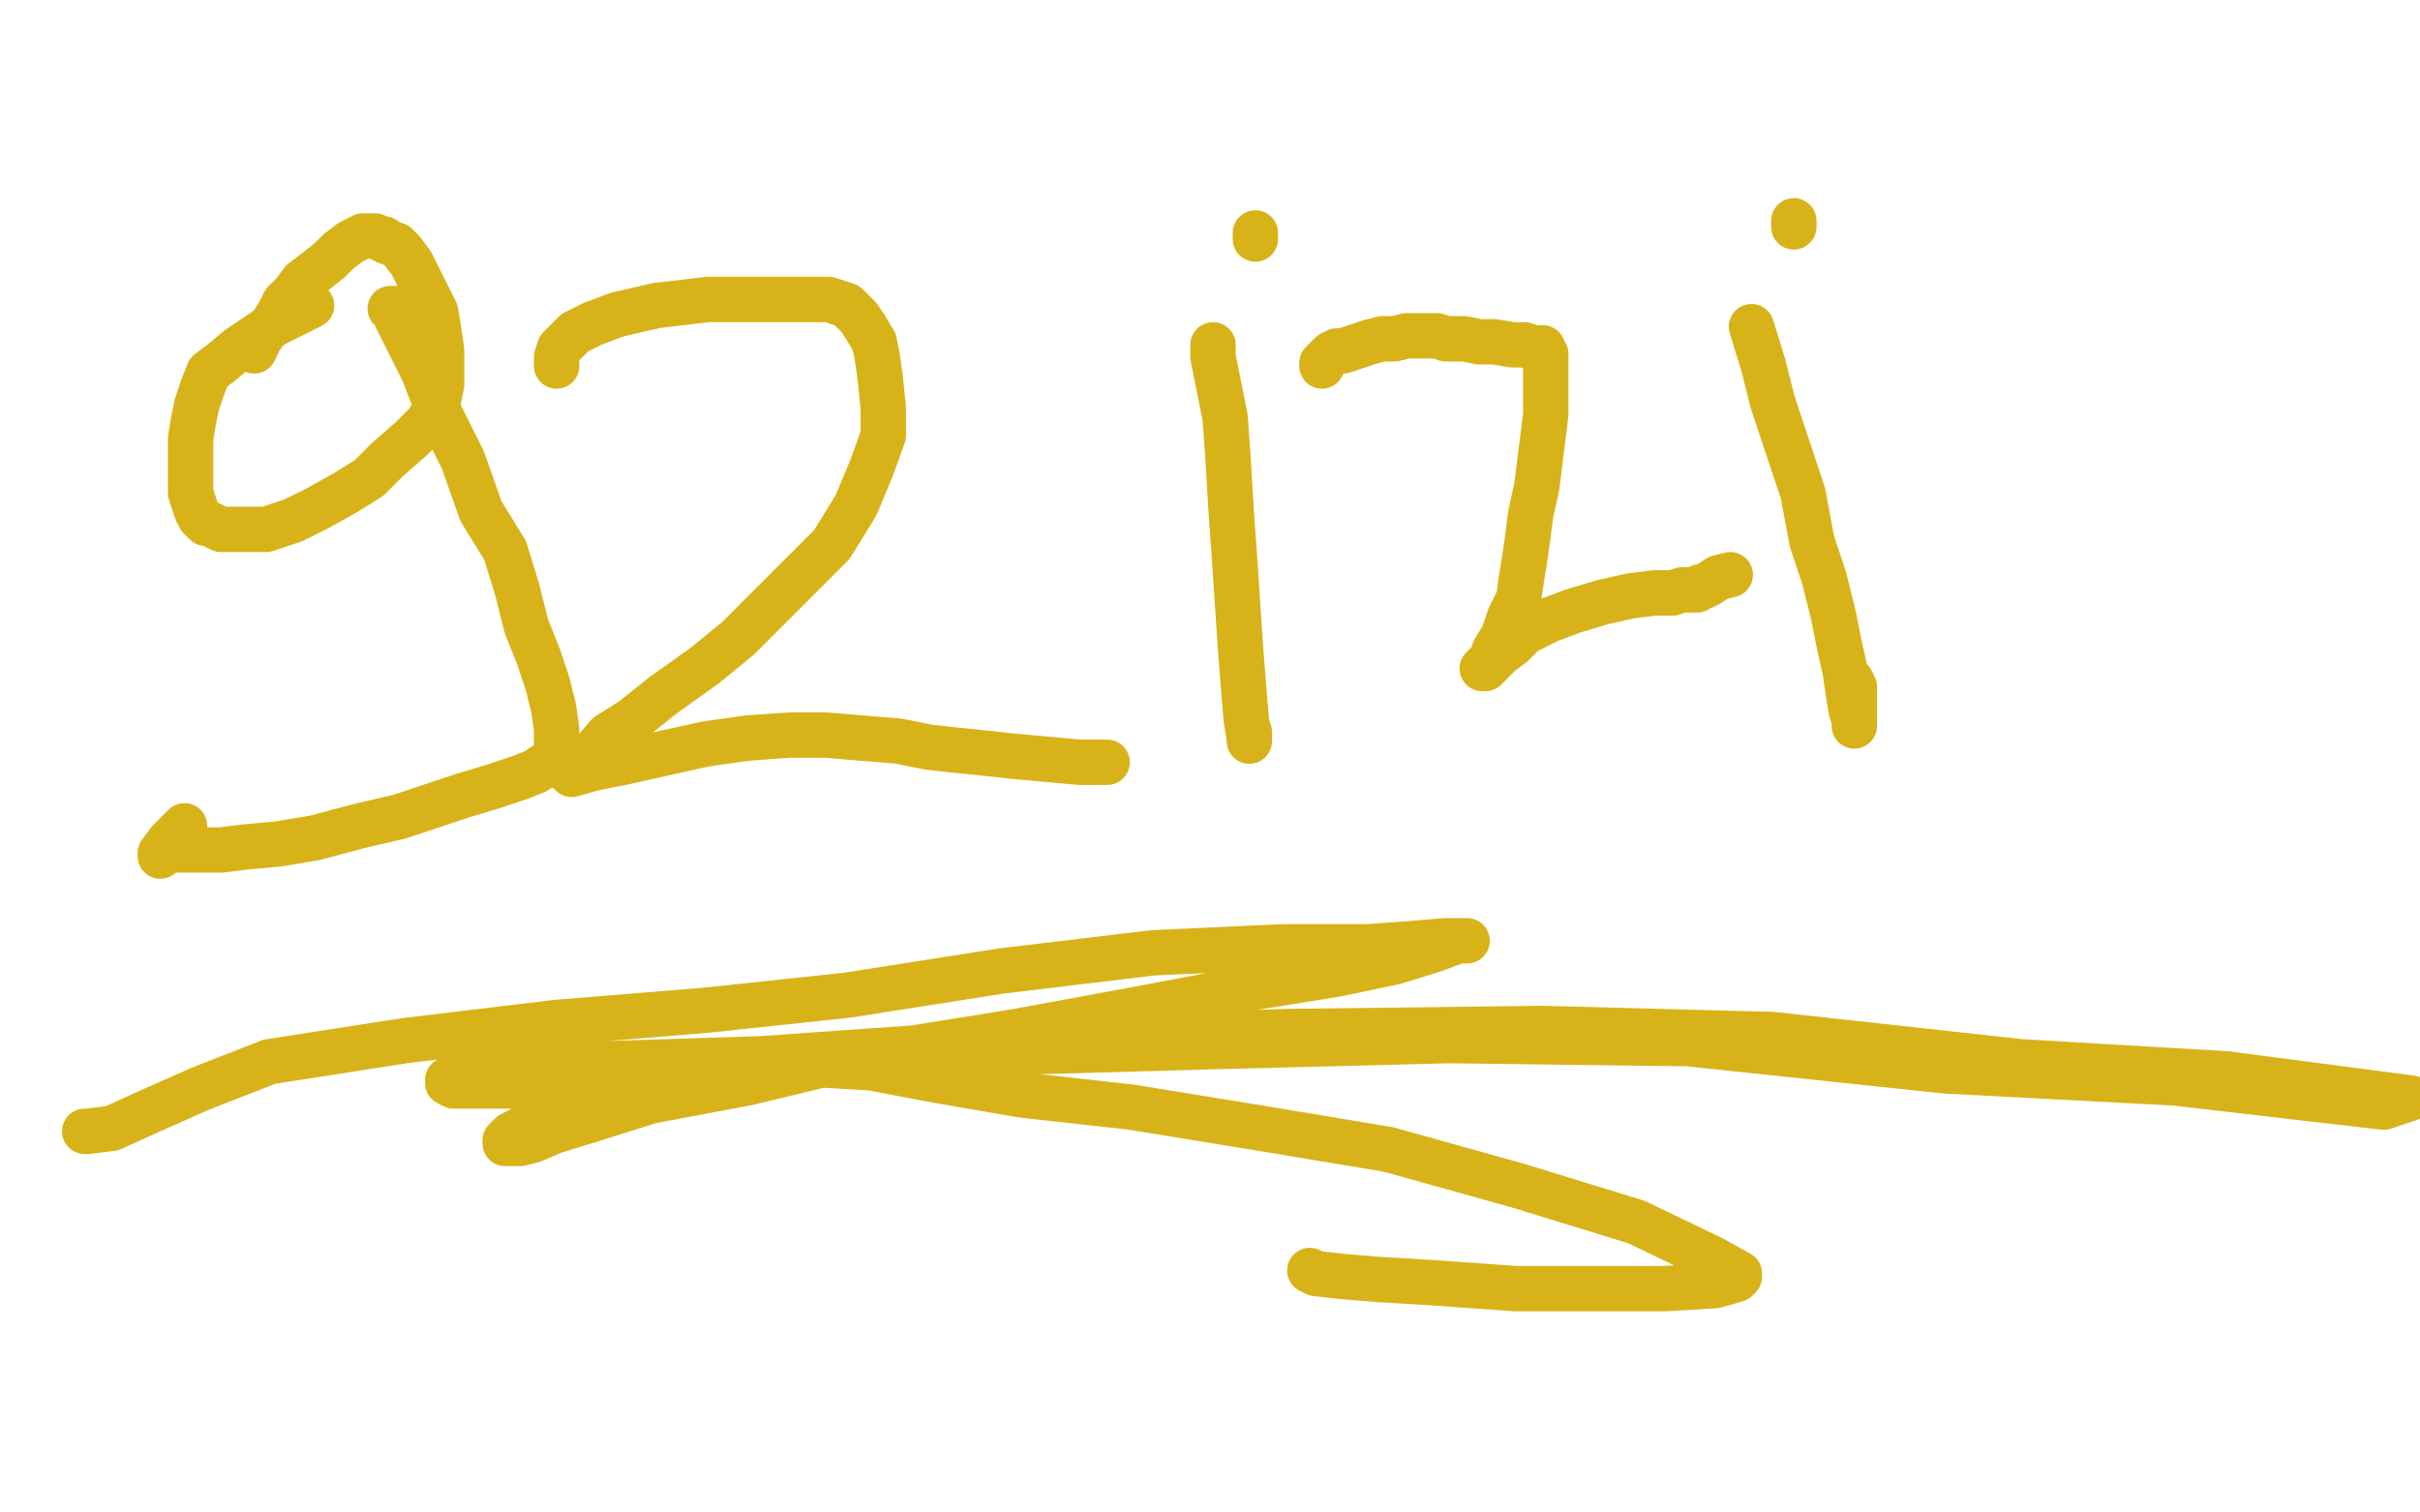 <?xml version="1.0" standalone="no"?>
<!DOCTYPE svg PUBLIC "-//W3C//DTD SVG 1.1//EN"
"http://www.w3.org/Graphics/SVG/1.1/DTD/svg11.dtd">

<svg width="800" height="500" version="1.1" xmlns="http://www.w3.org/2000/svg" xmlns:xlink="http://www.w3.org/1999/xlink" style="stroke-antialiasing: false"><desc>This SVG has been created on https://colorillo.com/</desc><rect x='0' y='0' width='800' height='500' style='fill: rgb(255,255,255); stroke-width:0' /><polyline points="236,190 250,185 250,185 260,182 260,182 265,181 265,181 266,180 266,180 267,180 267,180 267,179 267,179 262,179 262,179 247,179 247,179 217,179 217,179 181,177 181,177 139,171 139,171 112,171 112,171 95,171 86,171 83,171 95,154 117,136 149,121 182,106 213,93 237,80 263,69 279,64 289,62 291,61 292,60 291,60 283,62 263,70 227,83 195,93 157,100 131,105 118,108 109,111 108,112 109,112 116,110 125,108 137,108 154,107 171,106 188,106 198,105 208,103 213,103 214,103 214,104 211,107 199,113 182,117 157,118 135,118 123,118 120,117 122,114 131,110 143,106 159,101 181,93 203,84 229,75 245,70 259,65 268,62 271,61 272,61 264,61 237,65 192,73 140,77 91,77 61,77 51,77 49,77 56,76 70,72 93,68 130,61 170,54 215,47 252,41 285,40 307,40 318,40 321,40 322,40 311,43 268,51 218,57 168,64 113,72 71,78 57,81 55,83 59,88 75,96 114,111 156,118 200,122 255,126 311,131 373,135 434,139 485,141 521,143 539,146 542,146 543,147 541,148 518,160 462,172 386,180 296,180 202,180 110,175 36,168 21,177 66,183 116,191 181,193 249,192 307,186 365,180 415,172 452,165 470,162 473,162 463,164 428,172 361,184 279,195 195,202 106,202 35,204 40,229 103,235 171,237 242,232 310,230 378,223 430,222 466,222 479,226 480,226 480,227 470,228 430,233 348,235 257,235 153,230 64,233 19,250 70,242 125,237 182,239 240,243 281,247 306,253 315,257 318,261 316,264 300,273 257,285 190,295 109,297 20,296 15,288 94,286 191,281 284,275 366,262 436,245 497,237 531,230 540,227 540,226 535,224 506,220 443,214 367,212 275,210 175,205 86,206 8,221 8,235 37,230 71,225 99,223 129,223 153,227 166,229 173,232 174,233 174,235 168,241 145,254 107,263 52,269 41,286 96,287 152,287 210,282 255,275 287,270 305,266 313,265 316,265 312,269 293,283 253,304 193,322 125,330 54,329 16,299 63,297 104,293 146,288 169,287 181,285 184,285 182,288 166,303 131,325 87,342 34,354 2,263 24,250 37,243 45,239 49,239 47,244 40,255 29,267 9,282 11,308 26,306 42,302 53,301 61,300 63,300 64,300 62,304 51,314 38,325 17,337 12,348 28,337 40,328 49,319 55,312 59,307 62,303 63,302 64,301 64,303 64,308 64,314 61,321 58,328 52,335 46,342 36,348 27,352 21,356 21,357 20,357 21,357 24,357 28,356 34,355 39,355 44,356 49,357 55,358 59,358 66,358 72,356 78,353 84,350 88,347 92,345 94,343 96,340 97,340 97,339 97,341 92,348 86,358 76,367 65,375 55,381 47,386 44,389 43,390 46,386 55,376 69,363 86,351 106,332 121,316 137,297 149,282 159,272 165,263 169,261 169,260 170,260 163,269 148,288 136,305 122,320 112,330 102,341 94,347 91,351 90,352 92,349 99,340 107,331 116,323 122,313 130,301 137,292 142,283 146,276 150,270 153,267 153,266 151,270 144,279 138,289 132,299 126,308 122,314 119,317 118,319 121,319 124,317 127,316 129,315 130,314 131,314 130,318 123,325 117,334 108,343 99,354 88,364 80,377 75,387 72,397 72,405 72,409 72,411 73,412 75,412 77,412 80,410 84,408 87,404 91,398 95,392 99,386 102,379 106,372 109,366 113,357 117,349 122,342 128,338 131,337 132,337 133,343 133,362 129,385 120,408 111,428 105,447 104,462 103,473 103,481 105,484 106,486 106,487 107,487 109,483 113,473 117,460 119,445 120,430 122,417 123,407 124,399 125,392 127,387 129,383 130,382 131,381 131,380 129,384 126,397 122,409 119,421 118,434 116,448 116,458 116,466 116,469 116,470 120,461 123,451 126,438 130,421 135,392 136,369 136,350 136,335 136,324 136,315 136,313 137,313 138,318 140,337 145,366 150,395 151,409 152,421 152,432 153,441 154,447 155,450 155,451 155,452 156,446 157,436 158,424 159,411 161,391 162,373 163,361 166,353 169,348 172,346 175,343 177,343 177,342 178,341 177,352 171,381 162,404 156,426 152,442 152,455 152,464 153,469 154,469 157,464 164,448 170,423 176,394 181,368 183,350 187,339 190,330 193,325 196,320 198,318 199,317 200,317 199,321 189,353 178,386 171,411 165,430 162,441 161,446 161,448 163,442 167,429 173,415 178,401 183,389 186,379 190,368 193,358 198,350 201,344 204,336 208,330 212,324 215,318 217,314 219,313 219,315 214,337 206,367 195,405 183,435 173,465 167,487 172,492 176,481 181,466 185,447 187,425 188,402 189,385 191,375 193,370 195,367 195,366 196,366 196,367 191,378 184,390 177,403 171,416 167,425 165,435 165,438 165,439 168,438 174,429 181,420 190,409 198,399 205,387 211,370 218,352 222,341 225,334 228,328 229,327 229,326" style="fill: none; stroke: #ffffff; stroke-width: 30; stroke-linejoin: round; stroke-linecap: round; stroke-antialiasing: false; stroke-antialias: 0; opacity: 1.0"/>
<polyline points="226,337 216,368 216,368 206,395 206,395 197,423 197,423 187,451 187,451 180,470 180,470 176,483 176,483 175,487 175,487 175,488 175,488 176,486 176,486 178,479 178,479 182,470 185,464 188,457 191,451 194,445 196,441 199,435 202,430 204,427 206,423 208,420 209,417 211,411 211,408 212,407 212,406 209,411 203,420 197,428 194,435 191,440 191,442 190,443 190,441 193,420 197,401 204,372 208,348 213,319 216,293 218,278 222,262 225,252 226,247 227,244 227,242 227,241 223,243 206,256 178,277 148,300 120,321 97,342 76,363 64,374 55,380 53,382 53,381 63,368 80,348 99,327 119,310 136,298 150,286 164,277 175,271 185,265 188,262 189,262 175,265 141,272 101,277 78,282 61,287 52,290 50,291 58,290 79,286 116,283 165,279 214,277 258,275 302,273 341,270 371,268 388,267 398,267 399,267 397,268 367,275 320,282 276,284 229,286 189,286 171,287 166,288 165,288 165,289 170,289 187,284 217,276 250,267 282,261 316,252 354,243 387,233 415,219 426,215 432,212 433,211 431,211 415,217 380,228 324,236 267,239 209,248 156,253 120,255 106,255 104,255 105,255 116,251 141,244 187,232 246,218 309,210 365,200 419,186 461,180 498,175 518,174 526,173 527,172 525,172 496,176 441,182 369,193 293,199 223,199 173,201 150,204 142,205 143,204 151,198 166,190 191,179 223,165 254,150 282,138 312,132 334,130 349,130 357,130 359,131 353,134 332,138 290,143 239,151 182,157 133,159 97,161 77,162 73,162 74,162 87,159 116,154 150,149 192,144 238,134 281,132 331,137 372,148 403,153 421,154 429,154 431,154 431,155 412,157 366,156 300,152 229,157 153,166 89,174 46,183 34,188 32,189 34,191 46,192 60,192 87,187 132,182 180,172 217,165 254,158 287,158 312,159 329,160 340,161 344,162 345,162 340,165 317,172 279,181 231,190 189,196 161,197 153,198 163,191 185,177 213,164 249,149 286,142 323,137 355,130 374,125 389,119 396,116 397,115 389,116 360,120 307,115 244,109 184,103 134,101 112,100 108,100 109,100 121,98 149,96 190,95 244,95 299,96 350,96 397,95 438,93 463,91 475,90 479,90 472,96 446,104 390,112 323,112 246,105 178,98 123,96 93,96 84,96 83,96 91,94 115,89 158,79 213,71 271,65 321,60 363,52 400,45 421,42 430,41 432,41 430,41 418,46 378,55 328,59 257,54 172,36 81,25 15,17" style="fill: none; stroke: #ffffff; stroke-width: 30; stroke-linejoin: round; stroke-linecap: round; stroke-antialiasing: false; stroke-antialias: 0; opacity: 1.0"/>
<polyline points="255,59 259,57 259,57 266,56 266,56 278,56 290,56 308,60 329,65 348,71 373,77 389,81 401,84 412,87 420,89 423,90 425,91 426,91 422,91 406,91 372,86 318,72 264,58" style="fill: none; stroke: #ffffff; stroke-width: 30; stroke-linejoin: round; stroke-linecap: round; stroke-antialiasing: false; stroke-antialias: 0; opacity: 1.0"/>
<polyline points="154,44 139,41 139,41 131,39 131,39 128,38 128,38 127,38 127,38 130,38 140,42 154,46 178,51 207,57 237,65 266,70 289,75 308,79 320,80 325,80 327,80 328,80 322,77 294,67 254,56 206,44 158,38 122,33 97,27 88,24 85,23 84,23 92,21 114,16 132,12 148,8 158,6 163,5 164,5 162,6 156,10 153,14 149,17 148,18 148,19 148,21 153,24 164,29 179,32 206,39 238,45 269,49 297,50 319,51 333,54 341,55 343,55 336,55 311,52 274,45 230,30 189,15 158,5 564,154 571,148 580,141 590,132 600,125 609,116 618,110 626,106 632,103 635,103 636,103 636,102 634,103 623,108 602,113 563,118 508,122 450,126 400,134 358,139 327,144 313,145 312,146 313,146 324,146 343,142 374,137 411,130 450,128 494,127 534,127 562,127 582,129 594,130 600,133 601,134 601,135 599,138 592,143 580,148 561,150 533,152 508,151 489,147 481,143 480,140 482,134 491,124 509,109 535,96 569,80 607,67 650,56 691,45 729,34 760,29 777,29 789,31 795,37 797,40 797,44 788,53 769,65 733,80 677,92 616,100 559,102 507,104 479,107 470,109 476,109 493,109 524,104 563,100 608,95 645,88 679,81 708,76 723,75 732,74 738,73 737,73 727,78 705,83 668,90 626,95 584,101 554,103 539,102 534,101 533,101 533,100 534,94 540,83 550,74 567,63 590,53 614,40 634,31 647,28 657,27 663,28 663,31 659,38 642,50 610,68 568,85 525,96 480,104 441,109 422,115 413,118 412,118 416,118 433,116 464,112 508,111 563,107 621,101 670,97 715,93 751,90 775,90 790,90 797,91 798,93 796,97 779,108 743,120 692,132 634,142 567,157 499,176 443,190 406,197 392,198 390,198 394,197 407,187 428,175 462,159 503,146 547,131 583,118 613,108 628,107 637,107 640,107 640,109 637,114 625,125 599,140 555,159 500,182 429,205 370,221 324,231 303,235 301,235 303,235 317,232 344,227 388,211 445,193 510,172 566,160 622,148 664,142 696,136 709,133 712,133 713,133 704,146 681,166 647,186 601,214 547,247 494,275 452,295 427,306 414,310 412,311 416,310 424,304 438,294 459,280 489,261 524,241 554,220 580,207 599,200 612,195 620,192 624,192 625,192 624,196 615,209 591,233 555,261 501,299 442,335 388,368 343,393 320,411 316,420 318,423 327,424 339,424 355,419 379,407 410,391 450,368 498,342 546,316 580,286 607,255 622,235 629,225 632,222 630,227 623,237 604,257 569,293 528,331 471,367 425,395 397,408 385,412 381,412 381,411 385,406 390,396 400,381 419,361 446,344 480,328 514,312 551,291 585,275 612,269 636,263 652,259 660,259 662,260 662,261 657,267 646,281 621,301 583,326 524,357 456,385 388,408 343,434 316,449 309,454 313,454 324,452 342,445 373,433 425,409 486,382 542,351 587,325 623,301 652,286 673,274 684,269 690,266 687,272 677,282 662,292 635,307 601,327 558,354 518,375 484,389 467,396 464,399 471,397 488,386 512,372 543,345 580,314 609,285 637,256 663,232 685,209 703,191 712,181 715,177 714,179 699,198 672,227 644,249 607,282 568,317 521,356 480,392 449,415 443,421 444,424 451,427 463,430 479,430 510,427 550,420 593,409 632,392 665,380 696,370 721,359 737,349 746,345 749,344 748,346 741,351 722,363 683,376 633,386 577,396 522,400 478,402 456,401 451,399 454,397 464,387 482,367 511,342 549,315 589,290 629,265 669,243 696,224 710,215 717,213 720,213 721,214 721,219 717,229 710,240 696,252 672,266 651,276 631,285 619,291 615,292 615,293 616,293 624,293 637,292 655,287 677,281 706,275 736,265 757,254 770,247 776,241 777,239 777,238 774,238 764,242 742,251 705,258 662,265 620,274 589,288 559,306 545,316 539,322 539,325 541,328 551,332 566,334 592,332 627,321 666,306 707,293 755,284 794,280 795,302 760,322 718,345 670,371 617,395 574,410 549,416 540,417 539,417 543,413 552,404 571,392 598,375 624,360 647,349 667,342 678,339 682,338 683,338 683,337 681,338 668,347 640,366 600,389 548,411 497,425 454,436 434,443 429,445 430,445 438,442 457,435 486,426 522,412 567,390 612,369 656,354 695,337 723,326 744,313 757,306 763,303 764,303 764,302 762,303 748,314 721,333 688,347 641,365 593,387 546,408 507,425 490,432 485,434 487,434 496,433 513,424 539,410 571,390 603,370 635,355 657,339 667,329 672,320 673,318 673,317 671,317 662,322 645,333 615,343 583,350 551,356 521,366 504,371 496,374 498,374 509,371 527,364 559,357 604,350 660,340 712,322 759,300 790,285 797,299 771,321 731,346 684,366 642,383 611,399 593,407 588,410 590,410 600,403 619,391 648,376 682,361 717,341 746,322 764,308 771,298 775,289 775,286 772,284 766,283 756,283 743,283 730,285 717,286 708,286 701,283 695,279 692,275 691,265 691,253 695,238 705,217 723,194 739,177 754,165 764,156 770,150 773,147 774,146 772,148 763,158 745,173 710,200 662,226 609,252 556,274 520,293 495,299 487,302 486,302 488,301 505,294 532,275 566,257 606,238 642,222 673,208 691,200 702,196 708,195 708,194 702,195 686,203 653,212 603,217 549,219 491,225 437,227 396,227 373,227 366,225 366,224 368,220 384,214 415,209 473,205 537,195 601,183 655,181 691,181 713,183 723,185 726,186 726,187 725,189 715,196 696,202 658,209 612,213 560,215 513,221 479,222 470,222 469,220 471,216 485,202 515,178 556,147 611,107 669,76 721,43 766,20 797,4 782,27 754,50 726,69 700,84 681,95 673,102 670,105 670,106 674,106 681,104 690,98 698,95 707,92 714,91 718,90 720,90 721,90 721,92 717,100 707,110 691,121 659,143 624,163 585,184 554,205 533,219 524,227 523,229 523,230 526,230 533,226 543,217 557,203 580,185 607,169 634,150 659,132 673,120 683,112 688,108 690,106 691,106 691,105 691,111 684,123 672,134 645,153 605,174 553,192 500,218 445,243 386,255 348,257 333,258 332,258 336,258 348,256 366,250 392,237 426,219 456,199 495,183 529,168 559,157 579,150 589,146 592,146 591,151 577,165 544,188 490,230 412,273 314,314" style="fill: none; stroke: #ffffff; stroke-width: 30; stroke-linejoin: round; stroke-linecap: round; stroke-antialiasing: false; stroke-antialias: 0; opacity: 1.0"/>
<polyline points="47,485 47,487 47,487 49,488 49,488 53,488 53,488 62,486 62,486 81,473 81,473 110,449 110,449 148,422 148,422 190,401 230,380 265,356 295,337" style="fill: none; stroke: #ffffff; stroke-width: 30; stroke-linejoin: round; stroke-linecap: round; stroke-antialiasing: false; stroke-antialias: 0; opacity: 1.0"/>
<polyline points="14,490 316,345 316,345 331,341 331,341 336,340 336,340 337,340 337,340 337,341 337,341 334,347 334,347 327,357 327,357 318,370 318,370 297,391 297,391 274,413 274,413 246,432 246,432 217,447 217,447 194,460 194,460 173,470 173,470 161,472 155,471 155,466 159,460 169,452 184,442 207,433 241,419 274,406 305,392 335,382 356,378 369,376" style="fill: none; stroke: #ffffff; stroke-width: 30; stroke-linejoin: round; stroke-linecap: round; stroke-antialiasing: false; stroke-antialias: 0; opacity: 1.0"/>
<polyline points="124,416 80,422 80,422 60,429 60,429 54,432 54,433 54,435 61,438 73,439 94,440 121,440 149,440 180,441 215,441 253,442 285,447 310,449 326,449 338,449" style="fill: none; stroke: #ffffff; stroke-width: 30; stroke-linejoin: round; stroke-linecap: round; stroke-antialiasing: false; stroke-antialias: 0; opacity: 1.0"/>
<polyline points="228,490 228,491 228,491 226,493 226,493 225,496 225,496 225,498 225,498 225,499 225,499 145,499 118,499 170,498 215,492 259,490 305,489 351,489 390,485 414,481 426,477 432,475 434,475 434,474 429,474 412,476 376,480 321,479 261,475 191,475 123,473 69,473 28,473 13,475 10,475 12,475 22,473 40,468 68,465 106,463 152,463 202,460 248,458 285,460 322,469 352,476 369,482 377,486 380,488 375,491 362,494 339,495 298,495 249,491 190,479 128,466 81,459 44,454 34,450 36,448 48,444 73,440 117,438 176,438 248,425 314,421 373,421 423,426 463,433 490,439 502,443 507,445 507,447 505,450 495,457 475,463 437,474 382,482 324,488 274,494 237,499 373,495 418,488 453,477 477,472 490,469 498,466 499,465 498,465 489,466 477,471 459,477 431,491 450,492 460,487 466,484 466,483 459,482 447,482 426,486 394,493 221,499 238,496 269,492 305,491 346,489 382,487 412,486 429,484 442,482 447,481 448,481 444,481 435,484 419,489 390,496 194,499 160,492 144,488 140,485 141,481 154,474 180,461 211,449 241,439 274,431 305,427 335,426 363,426 385,428 403,429 411,430 414,431 413,432 406,435 393,440 376,445 349,449 313,454 276,458 249,459 237,461 235,461 237,462 249,463 270,464 298,464 332,459 363,454 394,450 423,446 439,442 449,440 452,439 452,438 449,438 440,439 422,444 396,448 367,453 338,458 309,463 296,465 292,466 291,466 300,466 313,464 330,460 352,455 378,450 405,445 429,439 441,438 448,437 450,437 447,439 439,443 429,447 413,452 392,458 369,459 347,459 325,453 309,442 301,432 298,423 298,412 306,397 326,374 359,348 393,321 433,291 468,269 489,261 498,260 500,260 497,264 487,276 459,300 413,330 362,357 310,379 265,400 236,416 222,427 217,431 217,432 225,430 247,422 278,408 322,393 370,377 416,366 460,351 493,340 511,336 522,332 526,330 526,329 520,329 504,329 471,329 426,336 358,363 280,383 210,398 158,420 131,435 126,439 128,439 140,438 162,429 201,413 250,395 300,373 348,345 383,323 403,309 411,303 415,299 414,299 405,302 383,314 338,335 278,356 214,368 164,374 134,375 124,375 124,374 132,367 159,352 192,338 245,314 303,287 363,268 411,259 454,243 478,239 486,239 487,241 484,247 469,257 436,271 397,288 331,315 250,342 169,359 103,367 59,369 47,369 46,369 48,368 64,363 101,356 152,346 216,329 284,306 345,281 383,266 408,259 420,255 423,254 417,256 402,261 379,268 346,280 294,303 240,319 189,330 160,335 149,338 148,339 151,339 167,339 202,330 249,315 299,293 349,267 386,246 418,230 439,216 446,212 443,212 431,219 403,229 378,238 333,256 280,282 223,307 176,324 145,336 133,341 131,342" style="fill: none; stroke: #ffffff; stroke-width: 30; stroke-linejoin: round; stroke-linecap: round; stroke-antialiasing: false; stroke-antialias: 0; opacity: 1.0"/>
<polyline points="131,343 132,343 132,343 136,342 136,342 138,342 138,342 139,341 139,341 140,340 140,340 142,340 142,340 145,340 153,340 168,341 188,341 223,341 267,339" style="fill: none; stroke: #ffffff; stroke-width: 30; stroke-linejoin: round; stroke-linecap: round; stroke-antialiasing: false; stroke-antialias: 0; opacity: 1.0"/>
<polyline points="131,114 132,114 132,114 132,113 132,113 131,115 131,115 128,119 128,119 125,124 125,124 121,130 121,130 117,135 114,138 111,143 109,146 108,149 107,152 107,154 108,157 112,163 116,169 120,174 123,177 128,181 133,184 139,187 144,188 151,188 159,188 169,184 177,179 185,171 192,162 196,152 199,143 202,133 205,126 206,123 206,120 206,117 204,115 201,113 197,111 194,110 192,110 189,110 186,111 183,112 178,115 173,117 169,119 166,120 163,121 159,124 153,127 150,128 148,130 147,131 146,131 148,131 149,131 151,131" style="fill: none; stroke: #d7b319; stroke-width: 15; stroke-linejoin: round; stroke-linecap: round; stroke-antialiasing: false; stroke-antialias: 0; opacity: 1.0"/>
<polyline points="181,119 182,122 182,122 183,125 183,125 184,131 184,131 186,138 186,138 188,147 188,147 190,158 190,158 194,174 194,174 196,192 196,192 200,208 200,208 204,226 204,226 208,242 208,242 211,258 211,258 214,270 214,270 215,280 216,287 216,290 216,292 215,293 213,294 210,295 203,297 193,300 182,304 171,307 159,312 149,315 141,317 134,318 127,319 124,319 122,319 121,319 120,319 120,318 120,317 119,317 119,316 117,315 117,314 116,314 116,313 116,312 118,307 123,300" style="fill: none; stroke: #d7b319; stroke-width: 15; stroke-linejoin: round; stroke-linecap: round; stroke-antialiasing: false; stroke-antialias: 0; opacity: 1.0"/>
<polyline points="263,134 262,134 262,134 261,134 261,134 260,135 260,135 259,136 259,136 259,137 259,137 263,135 269,129 276,122 284,117 291,113 299,109 306,106 312,104 318,103 323,103 326,103 329,104 329,106 330,109 331,113 331,118 331,125 331,132 331,140 331,149 329,159 327,168 323,177 319,185 315,194 311,200 308,206 305,209 304,211 302,213 301,214 301,215 300,215 300,216 299,218 298,219 298,220 297,221 296,222 296,223 296,224 296,225 295,228 295,230 294,233 293,236 293,240 292,243 291,246 290,249 289,253 289,255 288,257 288,258 287,260 287,263 286,265 284,267 283,269 282,271 281,274 281,276 280,277 281,275 285,272 288,269 294,266 300,263 306,260 313,257 320,254 326,251 331,249 334,247 339,245 344,242 350,240 356,238 364,238 376,239 388,244 398,247" style="fill: none; stroke: #d7b319; stroke-width: 15; stroke-linejoin: round; stroke-linecap: round; stroke-antialiasing: false; stroke-antialias: 0; opacity: 1.0"/>
<polyline points="260,136 247,135 247,135 230,133 230,133 214,133 214,133 197,134 197,134 181,136 181,136 172,139 172,139 163,141 163,141 158,143 158,143 156,144 156,144 156,145 156,145 157,145 161,145 167,141 175,136 184,129 197,122 215,114 233,106 252,100 274,95 291,93 303,92 307,92 307,91 305,91 271,98 244,106 204,117 158,128 117,139 84,149 60,155 48,159 42,161 42,162 44,162 54,163 70,163 99,159 131,152 214,135 241,129 265,122 292,116 331,109 334,108 314,113 239,130 201,132 157,134 115,139 86,142 72,143 66,143 69,143 82,137 102,128 133,114 177,99 274,76 307,73 383,74 384,75 384,76 371,82 351,89 328,98 312,104 300,107 295,109 296,109 303,107 313,103 326,96 346,88 379,79 413,72 442,67 464,67 475,67 476,68 474,69 460,71 432,72 382,78 323,90 270,102 217,112 174,123 148,133 137,137 131,141 130,143 130,146 133,148 144,150 160,152 194,147 237,140 287,134 335,123 385,113 427,107 458,108 476,112 480,114 474,117 452,122 407,133 345,150 270,161 196,171 133,175 92,175 78,176 73,177 78,177 94,177 125,176 172,170 228,162 287,146 342,127 388,112 430,106 465,106 482,107 487,107 484,108 464,115 422,124 359,143 284,164 206,182 134,199 78,211 48,217 40,221 39,221 39,222 51,222 82,218 135,208 207,196 284,183 367,168 439,157 492,149 533,147 547,147 549,147 533,153 488,162 428,179 344,187 254,194 175,198 115,204 78,210 71,212 75,212 101,205 143,197 199,187 265,179 338,164 404,152 454,144 489,139 503,139 505,139 504,139 492,143 453,157 402,173 330,186 253,199 184,207 129,213 92,229 76,240 73,243 74,244 83,245 108,245 144,243 187,243 241,243 298,241 351,235 387,230 413,228 421,228 420,229 404,236 361,247 300,258 221,260 140,260 65,259 16,259 7,265 36,265 86,267 145,266 219,264 285,255 352,238 402,233 441,227 460,223 464,222 462,222 442,227 397,235 331,247 249,258 168,258 100,258 51,258 32,258 28,260 28,261 34,261 54,261 90,258 135,253 189,251 234,245 273,240 297,234 307,233 308,233 303,237 280,252 238,267 179,281 116,291 59,309 10,325 31,345 82,331 141,317 212,315 280,311 339,299 382,288 402,279 409,275 410,274 404,274 388,279 355,289 310,299 254,307 191,311 139,313 101,323 77,329 71,331 85,326 117,310 162,301 221,288 290,278 358,257 422,238 473,226 502,221 510,219 511,219 505,222 479,230 428,242 364,256 292,269 220,275 163,279 121,283 102,288 99,289 100,289 113,281 148,270 196,263 252,251 314,232 373,216 429,206 469,200 490,196 498,195 498,194 488,199 445,211 379,219 304,230 228,236 160,238 114,237 100,237 99,237 107,234 132,230 176,225 221,217 280,203 331,191 377,182 409,173 423,168 429,167 420,173 396,181 357,189 306,196 258,206 216,213 198,216 193,217 192,217 192,218 199,220 219,221 252,221 293,220 338,214 379,213 404,211 413,211 415,211 413,211 403,211 386,215 365,218 347,220 335,221 330,222 329,222 328,222 330,222 339,219 349,218 361,217 373,217 383,217 388,217 390,218 391,218 388,218 383,218" style="fill: none; stroke: #ffffff; stroke-width: 30; stroke-linejoin: round; stroke-linecap: round; stroke-antialiasing: false; stroke-antialias: 0; opacity: 1.0"/>
<polyline points="111,98 108,99 108,99 105,100 105,100 99,103 99,103 94,107 94,107 88,115 88,115 83,123 83,123 79,132 79,132 76,140 76,140 73,150 73,150 71,158 71,158 70,164 70,164 69,169 69,169 69,172 69,172 69,175 69,178 69,181 71,185 74,188 76,193 80,196 84,200 90,203 95,205 102,207 108,208 115,208 123,208 131,206 138,203 144,200 150,196 154,190 158,184 162,176 165,171 167,165 168,160 169,155 169,151 169,146 166,142 162,136 157,130 151,123 142,117 132,111 121,106 112,101 106,99 103,98 100,98 98,98 96,98 94,98 92,101 89,103 88,105 87,107 86,109 86,112" style="fill: none; stroke: #d7b319; stroke-width: 30; stroke-linejoin: round; stroke-linecap: round; stroke-antialiasing: false; stroke-antialias: 0; opacity: 1.0"/>
<polyline points="151,131 151,132 151,132 152,133 152,133 154,135 154,135 155,137 155,137 156,138 156,138 158,140 158,140 160,144 160,144 162,146 162,146 164,149 164,149 166,152 166,152 167,156 167,156 168,158 169,160 170,162 170,164 171,168 172,171 172,173 173,175 173,176 173,178 173,179 174,179 174,180 174,182 174,184 174,187 175,190 175,193 175,195 175,197 175,199 175,204 175,206 175,208 175,211 175,215 175,218 175,221 174,224 173,227 173,229 172,232 172,233 171,234 170,236 170,237 169,239 168,241 168,242 166,245 165,247 165,248 163,250 163,251 162,251 161,252 161,253" style="fill: none; stroke: #d7b319; stroke-width: 30; stroke-linejoin: round; stroke-linecap: round; stroke-antialiasing: false; stroke-antialias: 0; opacity: 1.0"/>
<polyline points="93,120 86,120 86,120 81,119 81,119 76,118 76,118 73,118 73,118 72,117 72,117 71,117 71,117 72,115 72,115 77,112 77,112 83,111 83,111 92,109 92,109 100,108 100,108 110,108 120,108 130,108 139,108 147,109 151,110 152,110 152,111 150,111 142,113 126,115 108,114 85,111 70,109 60,106 56,104 55,103 58,101 66,97 78,93 96,89 117,89 139,89 162,90 176,91 188,92 197,93 199,94 197,97 188,103 179,107 167,108 154,109 142,109 130,107 122,104 119,103 118,102 118,101 120,97 123,95 126,93 134,92 136,92 137,92 137,93 138,96 138,104 138,114 134,126 127,139 117,150 107,159 94,168 79,175 69,180 61,182 59,182 62,180 72,176 86,171 105,166 127,160 150,155 173,154 195,153 218,151 267,152 272,153 273,153 273,154 262,155 238,155 194,154 144,148 95,149 60,149 41,146 35,145 34,144 33,144 35,142 45,139 62,137 85,134 116,132 151,132 182,129 205,126 220,124 232,123 236,123 228,126 207,130 173,133 124,135 80,137 48,142 33,144 26,145 26,146 27,148 37,150 50,151 67,151 94,153 124,159 156,166 180,174 197,179 204,181 205,181 204,183 194,185 178,187 158,187 131,187 106,188 89,188 81,189 79,190 92,190 116,188 152,188 197,195 242,202 278,208 302,212 312,215 315,218 315,219 309,219 289,219 243,218 193,213 140,207 91,205 50,203 25,203 16,203 14,203 18,206 30,208 45,209 64,210 83,212 105,212 125,213 139,215 147,218 150,219 148,219 139,218 125,217 107,217 82,217 63,217 49,217 39,217 37,217 39,217 74,218 99,218 125,215 152,215 180,215 200,217 216,220 221,221 222,222 220,225 214,229 205,236 195,241 167,253 157,258 161,258 169,258 181,258 198,258 212,257 231,254 254,253 268,252 276,252 278,252 274,250 261,249 240,248 210,246 179,245 151,241 126,240 111,240 100,241 95,242 93,243 95,243 101,243 108,241" style="fill: none; stroke: #ffffff; stroke-width: 30; stroke-linejoin: round; stroke-linecap: round; stroke-antialiasing: false; stroke-antialias: 0; opacity: 1.0"/>
<polyline points="150,225 154,225 154,225 158,225 158,225 162,224 162,224 165,223 165,223 167,222 167,222 168,221 168,221 169,221 169,221 170,221 170,221" style="fill: none; stroke: #ffffff; stroke-width: 30; stroke-linejoin: round; stroke-linecap: round; stroke-antialiasing: false; stroke-antialias: 0; opacity: 1.0"/>
<polyline points="70,98 64,102 64,102 55,106 55,106 48,113 48,113 41,121 41,121 37,127 37,127 34,135 34,135 32,140 32,140 31,145 31,145 31,150 31,150 31,153 31,153 32,156 32,156 33,158 33,158 34,161 34,161 36,162 39,163 42,164 46,165 51,165 57,165 62,165 69,164 78,163 86,161 94,160 102,158 110,157 117,156 122,155 124,152 127,149 128,144 129,139 129,131 129,123 129,115 127,109 126,105 123,102 121,100 119,97 116,97 113,95 109,94 103,93 98,93 92,93 86,93 80,93 74,95 68,99 62,103 59,107 55,110 53,113 50,115 50,117 49,118" style="fill: none; stroke: #d7b319; stroke-width: 15; stroke-linejoin: round; stroke-linecap: round; stroke-antialiasing: false; stroke-antialias: 0; opacity: 1.0"/>
<polyline points="126,104 126,107 126,107 127,113 127,113 128,121 128,121 129,129 129,129 130,137 130,137 139,176 139,176 142,190 142,190 143,194 143,194 144,196 144,196 144,199 144,199 144,202 144,205 144,208 144,212 144,218 144,224 143,232 143,237 143,243 143,248 143,252 143,254 141,255 140,257 137,257 132,260 126,262 119,265 111,266 103,269 96,270 88,271 79,272 71,273 66,273 62,273 60,273 60,272 61,272 63,271" style="fill: none; stroke: #d7b319; stroke-width: 15; stroke-linejoin: round; stroke-linecap: round; stroke-antialiasing: false; stroke-antialias: 0; opacity: 1.0"/>
<polyline points="168,133 170,131 170,131 176,126 176,126 182,120 182,120 188,115 188,115 197,107 197,107 207,100 207,100 217,96 217,96 224,93 224,93 230,90 230,90 232,89 232,89 233,89 233,89 235,90 238,96 242,103 247,111 249,120 251,132 251,145 251,158 247,172 244,185 240,198 235,210 231,220 226,228 222,235 217,241 212,246 208,250 201,254 196,257 191,261 186,264 181,267 178,267 176,268 173,268 171,268 169,266 166,264 165,261 164,257 163,254 163,251 163,249 163,247 164,245 167,242 169,241 171,239 174,237 178,235 184,233 189,232 195,231 199,230 205,229 210,228 213,228 217,228 219,230 222,236 224,245 225,255 225,267 223,280 219,292 218,302 218,309 219,312 221,313 224,313 229,310 241,305 255,297 276,285 298,271 323,253 351,241 382,236" style="fill: none; stroke: #d7b319; stroke-width: 15; stroke-linejoin: round; stroke-linecap: round; stroke-antialiasing: false; stroke-antialias: 0; opacity: 1.0"/>
<polyline points="207,129 198,131 198,131 189,134 189,134 182,136 182,136 179,137 179,137 178,138 178,138 178,137 178,137 181,135 182,132 184,130 187,128 189,125 191,125 194,124 196,123 199,123 200,123 200,124 197,129 195,131 195,132 194,132 194,131 195,125 196,119 197,114 197,108 197,105 197,103 197,102 197,101 195,103 192,105 187,109 182,114 175,119 169,124 165,129 161,133 160,136 159,138 159,139 159,140 160,140 161,140 163,138 165,137 167,135 168,133 170,131 173,128 175,128 177,126 179,126 182,125 186,122 189,120 193,117 196,113 200,110 208,101 210,99 212,96 212,94 213,94 213,93 214,92 214,91 214,92 214,94 214,97 215,99 215,100 217,102 218,103 220,103 222,103 225,103 227,101 229,100 231,97 233,95 234,93 235,92 235,91 235,90 235,92 233,96 231,101 230,106 229,112 229,118 228,123 226,128 225,132 225,134 225,135 225,136 227,135 230,131 234,125 237,119 241,112 245,106 249,100 253,94 255,92 255,91 255,94 253,106 249,123 245,142 240,158 236,174 235,186 234,196 233,203 233,207 233,209 234,204 236,195 238,188 240,181 242,176 243,170 245,167 246,163 247,161 248,159 248,158 245,164 238,181 230,198 223,213 219,225 216,235 215,242 214,246 214,249 214,251 214,250 214,246 214,241 214,238 213,236 212,235 211,235 210,235 207,236 205,238 202,241 200,245 198,248 197,251 197,254 197,256 197,259 197,260 197,262 197,263 197,265 197,266 197,267 197,269 196,269 195,270 194,270 194,269 193,267 192,264 192,262 192,260 191,258 190,256 189,254 189,253 188,253 186,253 184,253 182,255 180,256 177,259 176,260 175,262 175,265 175,267 175,269 175,268 176,265 177,264 178,262 178,260 179,257 180,255 180,252 181,248 181,242 181,237 181,234 181,232 181,231 180,232 180,236 179,241 179,247 178,252 177,258 176,264 175,266 174,268 174,269 175,266 176,263 176,260 176,257 176,255 176,253 176,251 176,250 177,249 177,248 177,247 176,247 173,248 172,250 170,253 168,255 167,257 166,259 165,261 164,262 164,263 165,263 166,263 166,262 166,261 166,260 166,259 166,258 166,257 166,256 167,255 167,254 168,254 169,253 170,252 171,250 173,248 174,246 176,243 177,241 179,239 179,237 180,235 179,236 177,238 176,239 175,239 175,240 175,241 176,240 179,238 181,236 184,233 189,230 195,227 200,224 204,222 209,221 211,220 211,221 208,224 203,228 197,232 190,236 181,240 174,243 171,244 169,244 171,242 175,239 178,236 183,232 189,229 192,226 196,225 198,224 201,222 203,222 205,222 207,222 208,222 208,223 208,225 208,227 208,228 208,229 208,230 211,231 213,231 217,231 221,231 224,231 227,230 230,230 232,229 233,229 233,228 234,228 233,229 229,234 225,243 221,250 218,257 218,262 218,265 218,267 219,267 221,265 224,260 227,255 231,248 234,242 238,236 242,230 245,224 247,220 248,220 246,226 241,240 236,254 232,272 230,293 226,311 224,324 224,329 224,331 224,332 224,329 227,322 230,314 232,308 235,303 236,300 238,297 238,294 240,291 242,288 243,285 245,281 247,278 250,273 252,270 253,267 253,264 253,262 250,262 241,267 233,273 224,282 214,292 206,302 202,311 200,315 200,318 202,318 205,316 214,307 218,301 222,296 227,290 233,286 242,282 248,279 253,277 257,275 259,275 258,275 254,278 248,282 244,284 238,287 235,289 237,288 243,285 252,282 261,279 274,275 285,270 296,267 308,264 325,260 340,257 351,256 359,256 362,256 363,256 355,260 329,275 291,297 251,318 221,328 205,333 199,336 197,337 198,337 207,336 223,330 248,320 279,310 310,296 345,286 383,275 418,268 449,263 466,263 477,263 486,263 487,263 477,269 445,274 403,281 354,294 305,298 266,300 236,302 216,301 207,298 207,296 215,290 237,282 276,267 317,254 365,240 415,235 460,229 496,225 521,224 536,223 543,223 535,225 509,230 460,235 394,241 333,247 291,255 264,261 256,264 255,265 259,264 269,259 284,252 309,240 342,230 377,221 410,213 436,208 451,206 459,206 460,206 456,209 440,217 401,232 352,247 295,263 241,279 198,291 173,298 164,302 162,304 162,305 166,305 176,305 194,301 220,290 253,276 296,265 342,253 384,248 415,243 431,240 440,239 445,238 447,238" style="fill: none; stroke: #ffffff; stroke-width: 30; stroke-linejoin: round; stroke-linecap: round; stroke-antialiasing: false; stroke-antialias: 0; opacity: 1.0"/>
<polyline points="41,299 42,306 42,306 42,311 42,311 42,317 42,317 39,324 39,324 36,327 36,327 35,331 35,331 33,333 33,333 33,334 33,334 33,335 33,335 35,334 45,327 58,320 71,313 86,304 105,294 117,288 127,285 130,283 131,283 131,282 126,284 112,290 88,296 65,297 45,297 33,293 26,290 25,290 25,288 27,285 33,282 40,279 47,276 57,273 69,270 81,268 92,268 101,267 107,267 109,267 107,268 101,271 99,271 100,271 105,270 112,268 120,267 130,266 138,265 146,265 155,265 163,265 169,265 172,265 167,266 157,266 143,266 130,266 119,265 114,264 113,264 113,263 119,260 132,253 152,244 175,235 201,222 225,210 245,201 264,194 274,191 277,190 278,190 275,190 268,192 252,197 231,201 210,204 197,204 188,204 182,201 179,198 179,195 179,188 183,177 188,166 197,153 203,143 209,133 212,128 214,126 215,126 202,136 179,154 158,168 138,183 128,192 122,198 119,200 119,201 119,202 120,202 123,203 126,203 131,203 139,200 148,196 156,192 162,188 168,184 171,181 172,179 173,176 173,173 173,170 173,166 170,160 167,156 163,153 160,153 154,157 145,167 132,185 116,214 107,236 104,249 103,257 103,262 104,265 105,265 107,265 111,262 115,253 119,241 122,226 125,208 129,184 134,160 140,134 143,105 144,88 145,75 146,70 146,72 143,84 140,102 136,120 129,150 124,181 119,213 118,235 118,250 120,262 123,272 126,277 128,281 128,273 128,253 128,234 128,219 130,209 131,200 132,195 132,192 132,191 132,197 131,209 131,220 131,232 134,244 136,253 139,259 142,263 144,265 145,266 147,266 150,266 153,265 155,263 156,261 157,259 157,257 158,255 158,252 158,247 158,241 157,233 156,224 153,211 148,199 145,186 142,172 140,160 139,149 139,144 139,141" style="fill: none; stroke: #ffffff; stroke-width: 30; stroke-linejoin: round; stroke-linecap: round; stroke-antialiasing: false; stroke-antialias: 0; opacity: 1.0"/>
<polyline points="139,140 139,141 139,141 137,151 137,151 134,164 133,176 132,186 132,193 132,196 132,197 132,198 132,197 134,186 138,169 141,148 142,126 144,98 147,72 148,47 148,28" style="fill: none; stroke: #ffffff; stroke-width: 30; stroke-linejoin: round; stroke-linecap: round; stroke-antialiasing: false; stroke-antialias: 0; opacity: 1.0"/>
<polyline points="124,37 110,59 110,59 95,81 83,95 75,107 67,118 62,126 58,132 55,136 54,138 54,141 54,143 54,144 55,145 59,145 65,142 71,138 79,133 85,126 91,117 98,106 103,93 106,80 108,69 109,61 110,58 110,57 110,58 106,70 91,94 70,117 49,138 31,157 16,168 5,176 0,180 0,181 10,173 20,164 30,154 40,144 51,134 61,125 71,116 79,109 88,105 91,103 93,102 94,102 89,104 71,110 47,116 31,120 21,123 18,124 19,120 23,110 30,99 38,86 45,73 53,63 59,56 63,51 67,47 70,46 72,46 74,46 75,46 76,48 76,51 76,56 76,62 76,70 76,79 76,89 75,98 73,108 69,117 62,127 56,135 50,140 46,142 46,143 47,141 53,134 63,125 73,117 84,110 97,105 112,101 124,100 136,100 146,101 149,103 149,105 144,110 133,118 115,126 80,135 43,142 19,146 7,149 1,151 2,149 8,146 14,142 23,137 31,134 40,131 48,129 55,127 60,126 69,125 69,127 67,133 60,141 51,150 41,158 28,168 18,177 9,184 7,187 6,188 12,184 25,175 50,166 75,158 99,152 120,148 144,143 172,140 189,139 201,138 207,138 208,138 201,141 180,145 138,150 94,152 52,156 21,161 5,164 3,170 18,168 42,163 73,158 104,155 136,150 168,143 197,139 215,135 225,131 230,128 231,124 231,121 230,117 226,111 219,105 208,100 193,97 177,93 156,89 140,85 128,83 120,82 114,81 111,80 110,80 110,79 110,78 110,79 109,79 109,80 109,82 109,83 109,84 109,85 108,86 108,87 106,90 104,92 101,95 95,98 90,100 84,101 81,101 79,102 79,100 79,97 79,95 78,93 78,92 77,91 76,91 75,91 73,91 70,91 68,91 67,92 66,92 65,93 65,94 65,95 60,97 54,100 49,104 46,106 44,109 43,109 43,110 44,110 45,110" style="fill: none; stroke: #ffffff; stroke-width: 30; stroke-linejoin: round; stroke-linecap: round; stroke-antialiasing: false; stroke-antialias: 0; opacity: 1.0"/>
<polyline points="101,106 95,110 95,110 90,113 90,113 85,116 85,116 81,119 81,119 77,123 77,123 73,129 73,129 70,137 70,137 69,146 69,146 69,154 69,154 69,163 69,163 69,170 69,170 70,177 70,177 71,181 71,181 72,185 72,189 74,192 75,194 77,196 79,197 82,197 86,197 94,196 103,193 113,188 123,182 132,175 142,170 150,165 157,158 166,152 171,147 173,143 175,140 175,137 175,135 175,132 174,130 172,125 159,116 152,115 146,115 140,116 135,118 130,122 124,126 118,131 110,138 103,144 97,149 91,153 88,156 86,159 84,161" style="fill: none; stroke: #ffffff; stroke-width: 15; stroke-linejoin: round; stroke-linecap: round; stroke-antialiasing: false; stroke-antialias: 0; opacity: 1.0"/>
<polyline points="83,86 81,86 81,86 79,86 79,86 76,86 76,86 70,88 70,88 63,91 63,91 57,95 57,95 51,101 51,101 45,109 45,109 36,118 36,118 29,128 29,128 25,139 25,139 24,148 24,148 24,157 24,157 24,166 24,166 27,174 31,181 35,187 39,192 43,196 45,198 48,201 51,201 58,203 68,204 82,204 103,204 127,204 158,204 186,199 210,195 222,190 230,186 234,182 237,177 238,170 238,161 238,150 235,139 231,131 227,126 223,120 214,115" style="fill: none; stroke: #d7b319; stroke-width: 15; stroke-linejoin: round; stroke-linecap: round; stroke-antialiasing: false; stroke-antialias: 0; opacity: 1.0"/>
<polyline points="219,105 219,107 219,107 222,119 222,119 227,133 227,133 232,150 232,150 239,163 239,163 247,181 247,181 252,193 252,193 256,204 256,204 259,214 259,214 261,222 261,222 262,229 262,229 263,234 263,234 263,240 263,240 263,245 260,251 256,260 248,270 238,280 225,290 204,302 180,314 155,324 121,338 86,347 59,347 45,347 38,347 37,346" style="fill: none; stroke: #d7b319; stroke-width: 15; stroke-linejoin: round; stroke-linecap: round; stroke-antialiasing: false; stroke-antialias: 0; opacity: 1.0"/>
<polyline points="241,166 242,165 242,165 242,164 242,164 243,164 243,164 243,163 243,163 243,162 243,162 245,161 245,161 247,159 247,159 250,156 250,156 256,152 256,152 265,148 265,148 273,145 273,145 282,140 290,137 299,135 304,133 309,132 311,132 312,132 313,132 313,140 311,159 305,185 298,215 292,244 286,268 279,288 271,306 260,320 254,329 250,335 247,337 247,338 246,339 252,339 262,339 271,335 282,332 294,329 307,323 325,315 350,308 379,301 406,295 427,291 443,287 451,286 454,285 455,285" style="fill: none; stroke: #d7b319; stroke-width: 15; stroke-linejoin: round; stroke-linecap: round; stroke-antialiasing: false; stroke-antialias: 0; opacity: 1.0"/>
<polyline points="89,97 89,95 89,95 89,94 89,94 91,93 91,93 92,92 92,92 95,90 95,90 101,89 101,89 108,87 108,87 119,86 119,86 132,85 132,85 144,85 144,85 156,85 156,85 164,86 164,86 170,87 170,87 172,88 173,88 174,89 174,90 175,90 178,92 181,95 186,99 189,100 192,102 193,102 193,103 193,104 193,105 194,105 194,106 194,108 195,111 196,115 198,119 198,121 200,121 200,122 201,123 202,123 203,124 204,124 204,125 206,125 209,126 211,127 214,128 216,128 219,129 221,129 223,130 225,130 226,130" style="fill: none; stroke: #d7b319; stroke-width: 15; stroke-linejoin: round; stroke-linecap: round; stroke-antialiasing: false; stroke-antialias: 0; opacity: 1.0"/>
<polyline points="248,127 248,128 248,128 244,132 244,132 234,136 234,136 218,141 218,141 202,145 202,145 189,148 189,148 176,151 176,151 164,153 164,153 152,155 152,155 144,155 144,155 141,155 141,155 140,153 140,153 140,151 140,147 140,143 143,137 146,132 155,126 165,122 180,119 197,119 213,119 228,119 241,120 252,122 260,125 264,127 264,130 262,134 256,141 244,148 228,155 208,164 192,173 175,178 166,181 160,182 159,182 160,181 167,174 181,164 192,157 206,153 218,149 230,147 239,146 247,146 254,146 260,149 263,151 263,153 263,156 256,164 239,175 207,183 168,187 127,187 100,186 88,185 85,185 85,184 90,182 103,172 129,157 161,141 212,125 263,114 319,102 375,92 417,88 444,88 456,87 459,87 458,89 449,98 424,117 367,151 293,190 208,224 135,252 77,272 36,287 11,297 5,301 6,302 15,302 41,293 85,276 145,260 210,236 275,215 341,188 391,168 422,154 434,150 437,149 438,149 432,156 401,177 341,200 265,222 191,230 133,234 92,233 77,231 77,224 85,213 111,191 146,168 198,148 248,126 306,102 357,88 394,81 417,78 427,77 422,80 403,92 359,109 294,128 221,152 143,167 73,186 22,200 0,205 9,205 37,196 81,181 134,169 193,161 248,151 301,143 345,141 373,142 387,143 390,144 390,147 382,154 355,169 299,185 223,203 136,211 58,211 42,187 115,185 195,176 278,158 352,150 416,140 461,132 469,131 460,133 420,147 355,170 263,195 156,213 48,215 31,238 102,232 178,224 254,206 313,190 351,179 368,174 371,173 370,173 354,182 314,203 247,222 161,242 80,244 17,241 7,186 56,170 119,162 181,148 240,136 276,132 288,130 290,129 283,128 259,128 198,136 121,149 34,151 26,152 115,147 206,134 282,132 336,132 366,130 376,130 371,130 349,130 297,132 221,132 118,136 10,135 71,84 162,64 246,36 306,17 337,14 345,14 338,17 316,28 256,47 162,67 45,78 1,59 85,56 181,38 267,16 345,1 320,20 260,43 187,64 110,73 52,79 22,81 16,81 27,81 57,81 115,78 190,78 272,72 348,77 398,83 431,83 440,83 434,83 403,87 340,87 243,87 122,89 73,140 181,140 298,154 406,156 496,151 549,145 565,141 566,141 563,140 549,143 514,152 434,169 327,185 208,185 90,185 58,172 157,159 252,150 341,148 413,137 453,130 461,128 453,127 422,130 361,140 274,147 162,165 40,179 25,134 103,113 189,91 277,77 353,71 414,63 444,61 450,61 450,62 437,70 393,87 323,102 229,122 111,145 15,154 173,151 256,135 325,123 383,115 414,113 421,112 411,111 379,111 310,116 215,128 104,134 11,115 81,115 147,120 207,117 262,113 319,109 320,109 313,109 287,113 237,121 176,129 105,133 27,135 6,119 83,111 165,106 249,98 334,89 399,87 448,87 463,87 465,87 457,87 433,87 381,89 316,91 229,98 140,98 40,94 40,118 100,122 145,130 181,131 204,133 216,134 220,135 220,136 219,139 210,148 190,163 156,183 116,206 79,223 45,239 17,252 1,262 9,286 46,291 102,291 167,291 236,297 310,306 381,314 431,320 503,332 504,333 500,333 480,334 430,340 354,339 12,329 19,310 102,297 179,288 255,280 329,271 393,259 440,244 457,237 459,236 454,236 434,236 375,249 290,262 194,275 74,289 10,295 89,286 185,271 273,260 344,253 407,247 456,245 471,246 471,248 464,254 437,272 377,295 294,315 187,338 67,352 47,321 133,301 230,274 321,254 394,237 452,225 501,213 527,209 530,209 528,209 513,217 460,243 381,272 284,304 158,334 32,362 90,422 180,420 272,411 367,412 456,411 533,402 581,395 597,391 598,390 594,390 572,394 513,408 425,426 325,428 220,453 118,478 12,485 52,423 139,396 226,365 314,345 395,323 460,305 496,290 514,282 516,277 514,274 498,270 457,271 388,283 297,303 193,315 89,328 5,339 92,332 161,315 239,302 311,289 374,279 418,277 435,277 439,280 439,281 434,285 411,298 358,320 289,337 206,348 123,366 39,370 0,354 77,348 159,335 244,324 327,306 405,289 461,277 496,268 518,263 526,262 526,261 518,261 496,268 456,279 392,289 313,300 231,304 164,304 116,299 93,295 89,294 90,294 98,294 133,291 196,282 283,280 373,274 463,265 534,259 588,257 624,255 633,254 633,252 623,249 595,247 541,247 465,248 370,253 275,257 177,266 101,266 46,263 23,260 20,260 27,260 53,260 94,259 149,257 217,255 279,253 333,253 379,253 410,251 422,251 423,251 418,253 403,260 375,272 337,283 300,292 268,297 250,299 247,299 253,299 275,294 307,287 350,276 396,265 444,249 482,238 509,232 519,227 522,224 520,222 512,217 493,214 465,214 422,214 373,214 313,214 261,220 217,220 182,220 169,220 167,220 168,220 179,220 200,219 228,218 261,214 297,212 327,212 350,213 362,215 366,216 367,217 366,219 358,225 346,232 318,242 285,250 240,258 192,267 150,275 124,278 115,279 118,280 141,280 186,272 236,264 291,261 349,253 399,247 436,242 449,238 452,237 450,235 442,234 421,235 385,238 338,242 284,244 229,248 185,249 157,251 147,251 144,250 146,248 155,245 165,242 178,238 191,236 203,233 213,231 217,229 219,228 216,228 206,228 191,231 164,232 136,234 115,238 105,241 102,243 103,245 116,250 139,253 174,254 218,254 266,254 318,254 362,254 393,250 406,248 412,247 410,247 405,247 394,248 377,251 350,251 315,251 271,250 218,244 165,232 116,219 72,213" style="fill: none; stroke: #ffffff; stroke-width: 30; stroke-linejoin: round; stroke-linecap: round; stroke-antialiasing: false; stroke-antialias: 0; opacity: 1.0"/>
<polyline points="103,101 97,104 97,104 91,107 91,107 85,111 85,111 79,115 79,115 73,120 73,120 69,123 69,123 67,128 67,128 65,134 65,134 64,139 64,139 63,145 63,145 63,150 63,150 63,156 63,156 63,160 63,160 63,163 64,166 65,169 66,171 67,172 68,173 69,173 71,174 73,175 77,175 83,175 88,175 97,172 105,168 114,163 122,158 128,152 136,145 141,140 143,137 145,132 146,127 146,121 146,116 145,109 144,103 141,97 138,91 136,87 133,83 131,81 128,80 127,79 126,79 124,78 122,78 120,78 116,80 112,83 109,86 104,90 100,93 97,97 94,100 92,104 90,107 88,109 86,112 85,113 85,114 84,116" style="fill: none; stroke: #d7b319; stroke-width: 15; stroke-linejoin: round; stroke-linecap: round; stroke-antialiasing: false; stroke-antialias: 0; opacity: 1.0"/>
<polyline points="129,102 130,102 130,102 131,102 131,102 131,105 131,105 134,111 134,111 140,123 140,123 145,136 145,136 153,152 153,152 159,169 159,169 167,182 167,182 171,195 171,195 174,207 174,207 178,217 178,217 181,226 181,226 183,234 184,241 184,245 184,248 184,250 184,251 183,253 180,253 177,255 172,257 163,260 153,263 144,266 132,270 119,273 104,277 92,279 81,280 73,281 66,281 61,281 58,281 56,281 54,282 53,282 53,283 53,282 56,278 61,273" style="fill: none; stroke: #d7b319; stroke-width: 15; stroke-linejoin: round; stroke-linecap: round; stroke-antialiasing: false; stroke-antialias: 0; opacity: 1.0"/>
<polyline points="184,121 184,120 184,120 184,118 184,118 185,115 185,115 187,113 187,113 190,110 190,110 196,107 196,107 204,104 204,104 217,101 217,101 234,99 234,99 250,99 250,99 265,99 265,99 274,99 274,99 280,101 282,103 284,105 286,108 289,113 290,118 291,125 292,135 292,144 288,155 283,167 275,180 264,191 254,201 244,211 233,220 219,230 209,238 201,243 195,250 191,253 190,255 189,256 196,254 206,252 215,250 224,248 233,246 247,244 261,243 273,243 285,244 297,245 307,247 316,248 326,249 335,250 346,251 357,252 366,252" style="fill: none; stroke: #d7b319; stroke-width: 15; stroke-linejoin: round; stroke-linecap: round; stroke-antialiasing: false; stroke-antialias: 0; opacity: 1.0"/>
<polyline points="401,114 401,118 401,118 405,138 405,138 406,152 406,152 407,169 407,169 408,183 408,183 409,198 409,198 410,213 410,213 411,226 411,226 412,238 412,238 413,244 413,244 413,245 413,245 413,244 413,242" style="fill: none; stroke: #d7b319; stroke-width: 15; stroke-linejoin: round; stroke-linecap: round; stroke-antialiasing: false; stroke-antialias: 0; opacity: 1.0"/>
<polyline points="437,121 437,120 437,120 438,119 438,119 439,118 439,118 440,117 440,117 442,116 442,116 444,116 444,116 447,115 447,115 450,114 450,114 453,113 453,113 457,112 457,112 461,112 461,112 465,111 465,111 468,111 472,111 475,111 478,112 481,112 484,112 489,113 494,113 500,114 504,114 507,115 509,115 510,115 510,116 511,117 511,118 511,119 511,120 511,121 511,123 511,126 511,130 511,137 510,145 509,153 508,161 506,170 505,178 504,185 503,191 502,198 499,204 497,210 494,215 493,218 491,220 491,221 490,221 491,221 491,220 492,220 493,219 494,218 496,216 500,213 504,209 512,205 520,202 530,199 539,197 547,196 553,196 556,195 558,195 560,195 561,195 562,194 563,194 565,193 568,191 572,190" style="fill: none; stroke: #d7b319; stroke-width: 15; stroke-linejoin: round; stroke-linecap: round; stroke-antialiasing: false; stroke-antialias: 0; opacity: 1.0"/>
<polyline points="579,108 583,121 583,121 586,133 586,133 590,145 590,145 596,163 596,163 599,179 599,179 603,191 603,191 606,203 606,203 608,213 608,213 610,222 610,222 611,229 611,229 612,235 612,235 613,238 613,238 613,239 613,239 613,240 613,238 613,233 613,227 612,225 611,224" style="fill: none; stroke: #d7b319; stroke-width: 15; stroke-linejoin: round; stroke-linecap: round; stroke-antialiasing: false; stroke-antialias: 0; opacity: 1.0"/>
<polyline points="415,79 415,78 415,78 415,77" style="fill: none; stroke: #d7b319; stroke-width: 15; stroke-linejoin: round; stroke-linecap: round; stroke-antialiasing: false; stroke-antialias: 0; opacity: 1.0"/>
<polyline points="593,73 593,75 593,75" style="fill: none; stroke: #d7b319; stroke-width: 15; stroke-linejoin: round; stroke-linecap: round; stroke-antialiasing: false; stroke-antialias: 0; opacity: 1.0"/>
<polyline points="28,374 29,374 29,374 37,373 37,373 48,368 48,368 66,360 66,360 89,351 89,351 134,344 134,344 184,338 184,338 233,334 233,334 280,329 280,329 331,321 331,321 381,315 381,315 424,313 424,313 452,313 452,313 466,312 478,311 484,311 485,311 482,311 474,314 461,318 442,322 411,327 374,334 336,341 305,346 276,351 247,358 215,364 196,370 183,374 176,377 172,378 169,378 168,378 167,378 167,377 169,375 177,371 194,365 225,358 273,350 330,348 401,346 479,344 558,345 643,354 719,358 788,366 797,363 736,355 668,351 586,342 510,340 426,341 337,344 252,350 190,352 159,355 150,356 148,357 148,358 150,359 157,359 169,359 181,359 196,356 214,354 231,353 248,351 271,352 288,353 309,357 338,362 374,366 417,373 459,380 502,392 541,404 566,416 575,421 575,422 574,423 567,425 550,426 526,426 501,426 473,424 456,423 444,422 435,421 433,420" style="fill: none; stroke: #d7b319; stroke-width: 15; stroke-linejoin: round; stroke-linecap: round; stroke-antialiasing: false; stroke-antialias: 0; opacity: 1.0"/>
</svg>
